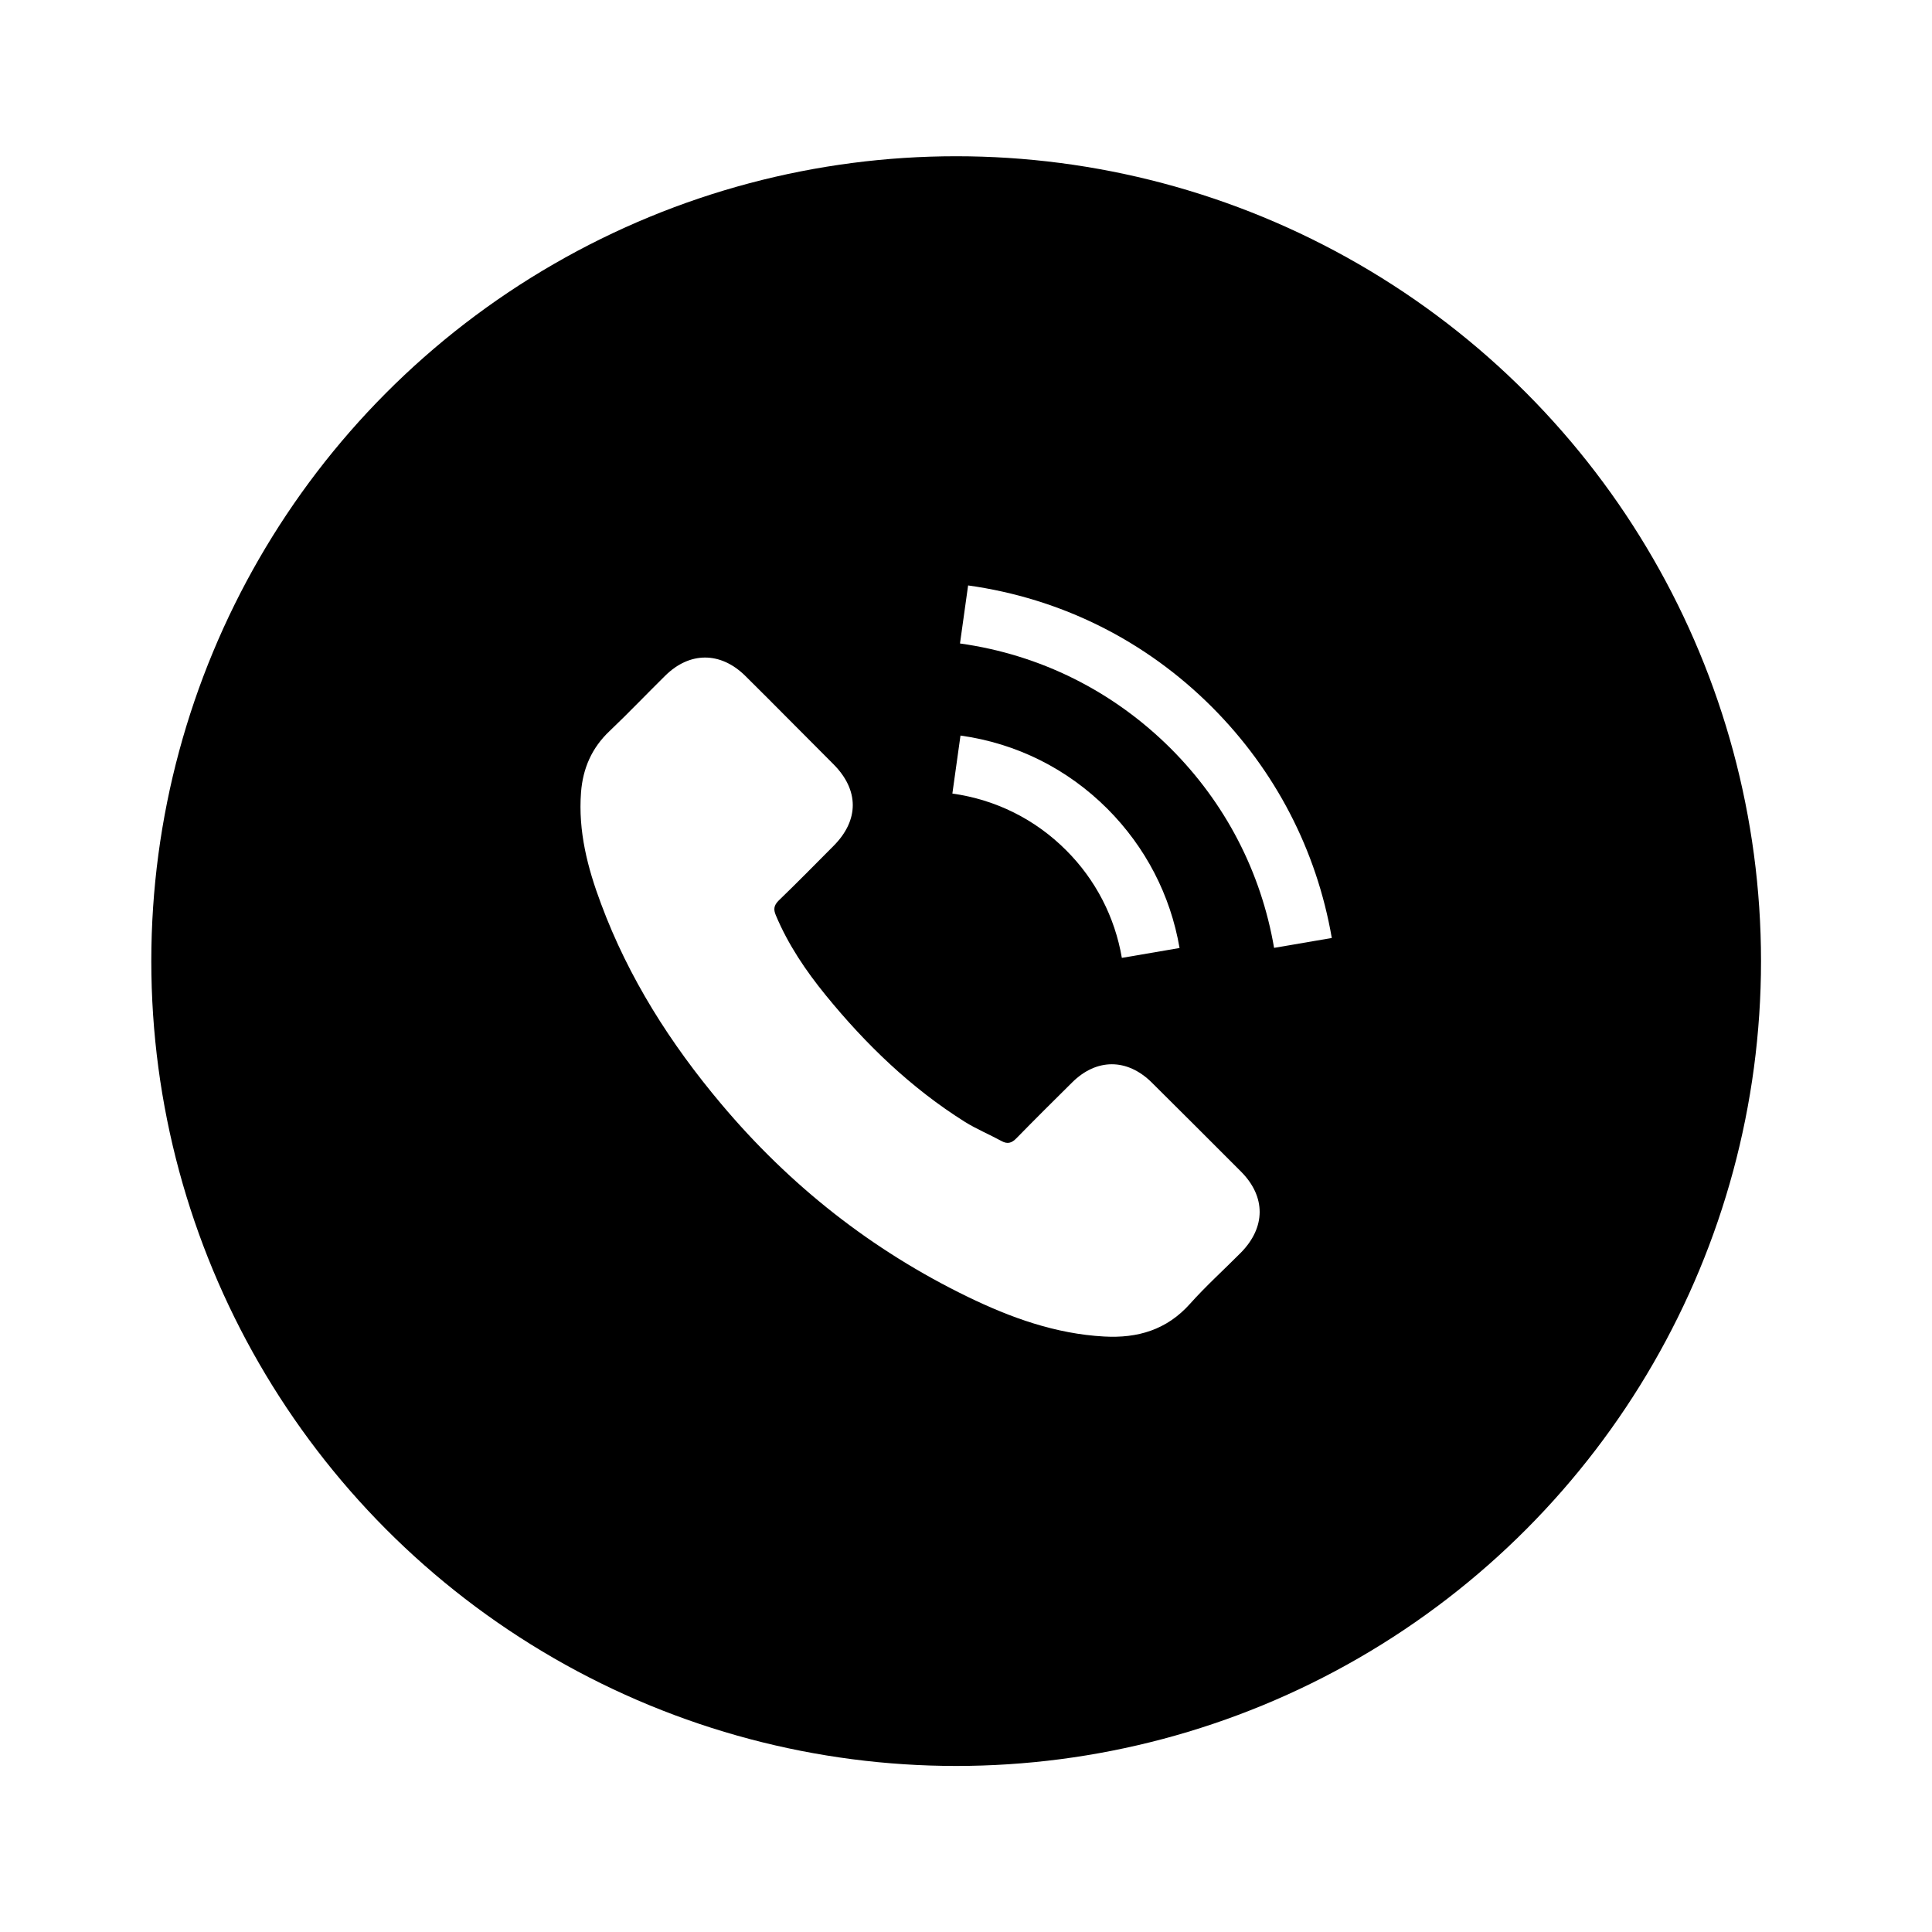<svg width="54" height="54" viewBox="0 0 54 54" fill="none" xmlns="http://www.w3.org/2000/svg">
<g filter="url(#filter0_d_2348_192)">
<circle cx="26.725" cy="26.863" r="22.496" fill="black"/>
</g>
<g clip-path="url(#clip0_2348_192)">
<path d="M32.19 30.255C31.504 29.577 30.647 29.577 29.966 30.255C29.446 30.77 28.926 31.286 28.414 31.81C28.274 31.955 28.157 31.985 27.986 31.889C27.65 31.706 27.291 31.557 26.968 31.356C25.46 30.408 24.197 29.188 23.079 27.816C22.524 27.135 22.03 26.405 21.685 25.583C21.615 25.417 21.628 25.308 21.763 25.172C22.283 24.67 22.79 24.154 23.302 23.639C24.014 22.922 24.014 22.083 23.297 21.362C22.891 20.951 22.484 20.549 22.078 20.138C21.659 19.719 21.243 19.295 20.82 18.88C20.133 18.211 19.277 18.211 18.595 18.884C18.071 19.4 17.568 19.929 17.035 20.436C16.541 20.903 16.292 21.476 16.24 22.144C16.157 23.232 16.423 24.259 16.799 25.26C17.568 27.331 18.739 29.171 20.16 30.858C22.078 33.139 24.368 34.944 27.047 36.246C28.253 36.831 29.503 37.282 30.861 37.356C31.797 37.408 32.609 37.172 33.261 36.442C33.706 35.944 34.209 35.49 34.681 35.014C35.38 34.306 35.384 33.449 34.69 32.75C33.859 31.915 33.025 31.085 32.19 30.255Z" fill="white"/>
<path d="M31.356 26.773L32.969 26.497C32.715 25.016 32.016 23.674 30.954 22.608C29.831 21.485 28.411 20.777 26.846 20.559L26.619 22.18C27.83 22.35 28.931 22.896 29.8 23.766C30.622 24.588 31.16 25.628 31.356 26.773Z" fill="white"/>
<path d="M33.876 19.763C32.015 17.901 29.659 16.726 27.059 16.363L26.832 17.985C29.078 18.299 31.114 19.317 32.723 20.921C34.248 22.446 35.248 24.373 35.611 26.493L37.224 26.217C36.8 23.762 35.642 21.533 33.876 19.763Z" fill="white"/>
</g>
<defs>
<filter id="filter0_d_2348_192" x="0.229" y="0.367" width="52.992" height="52.992" filterUnits="userSpaceOnUse" color-interpolation-filters="sRGB">
<feFlood flood-opacity="0" result="BackgroundImageFix"/>
<feColorMatrix in="SourceAlpha" type="matrix" values="0 0 0 0 0 0 0 0 0 0 0 0 0 0 0 0 0 0 127 0" result="hardAlpha"/>
<feOffset/>
<feGaussianBlur stdDeviation="2"/>
<feComposite in2="hardAlpha" operator="out"/>
<feColorMatrix type="matrix" values="0 0 0 0 0 0 0 0 0 0 0 0 0 0 0 0 0 0 0.14 0"/>
<feBlend mode="normal" in2="BackgroundImageFix" result="effect1_dropShadow_2348_192"/>
<feBlend mode="normal" in="SourceGraphic" in2="effect1_dropShadow_2348_192" result="shape"/>
</filter>
<clipPath id="clip0_2348_192">
<rect width="21" height="21" fill="white" transform="translate(16.225 16.363)"/>
</clipPath>
</defs>
</svg>
